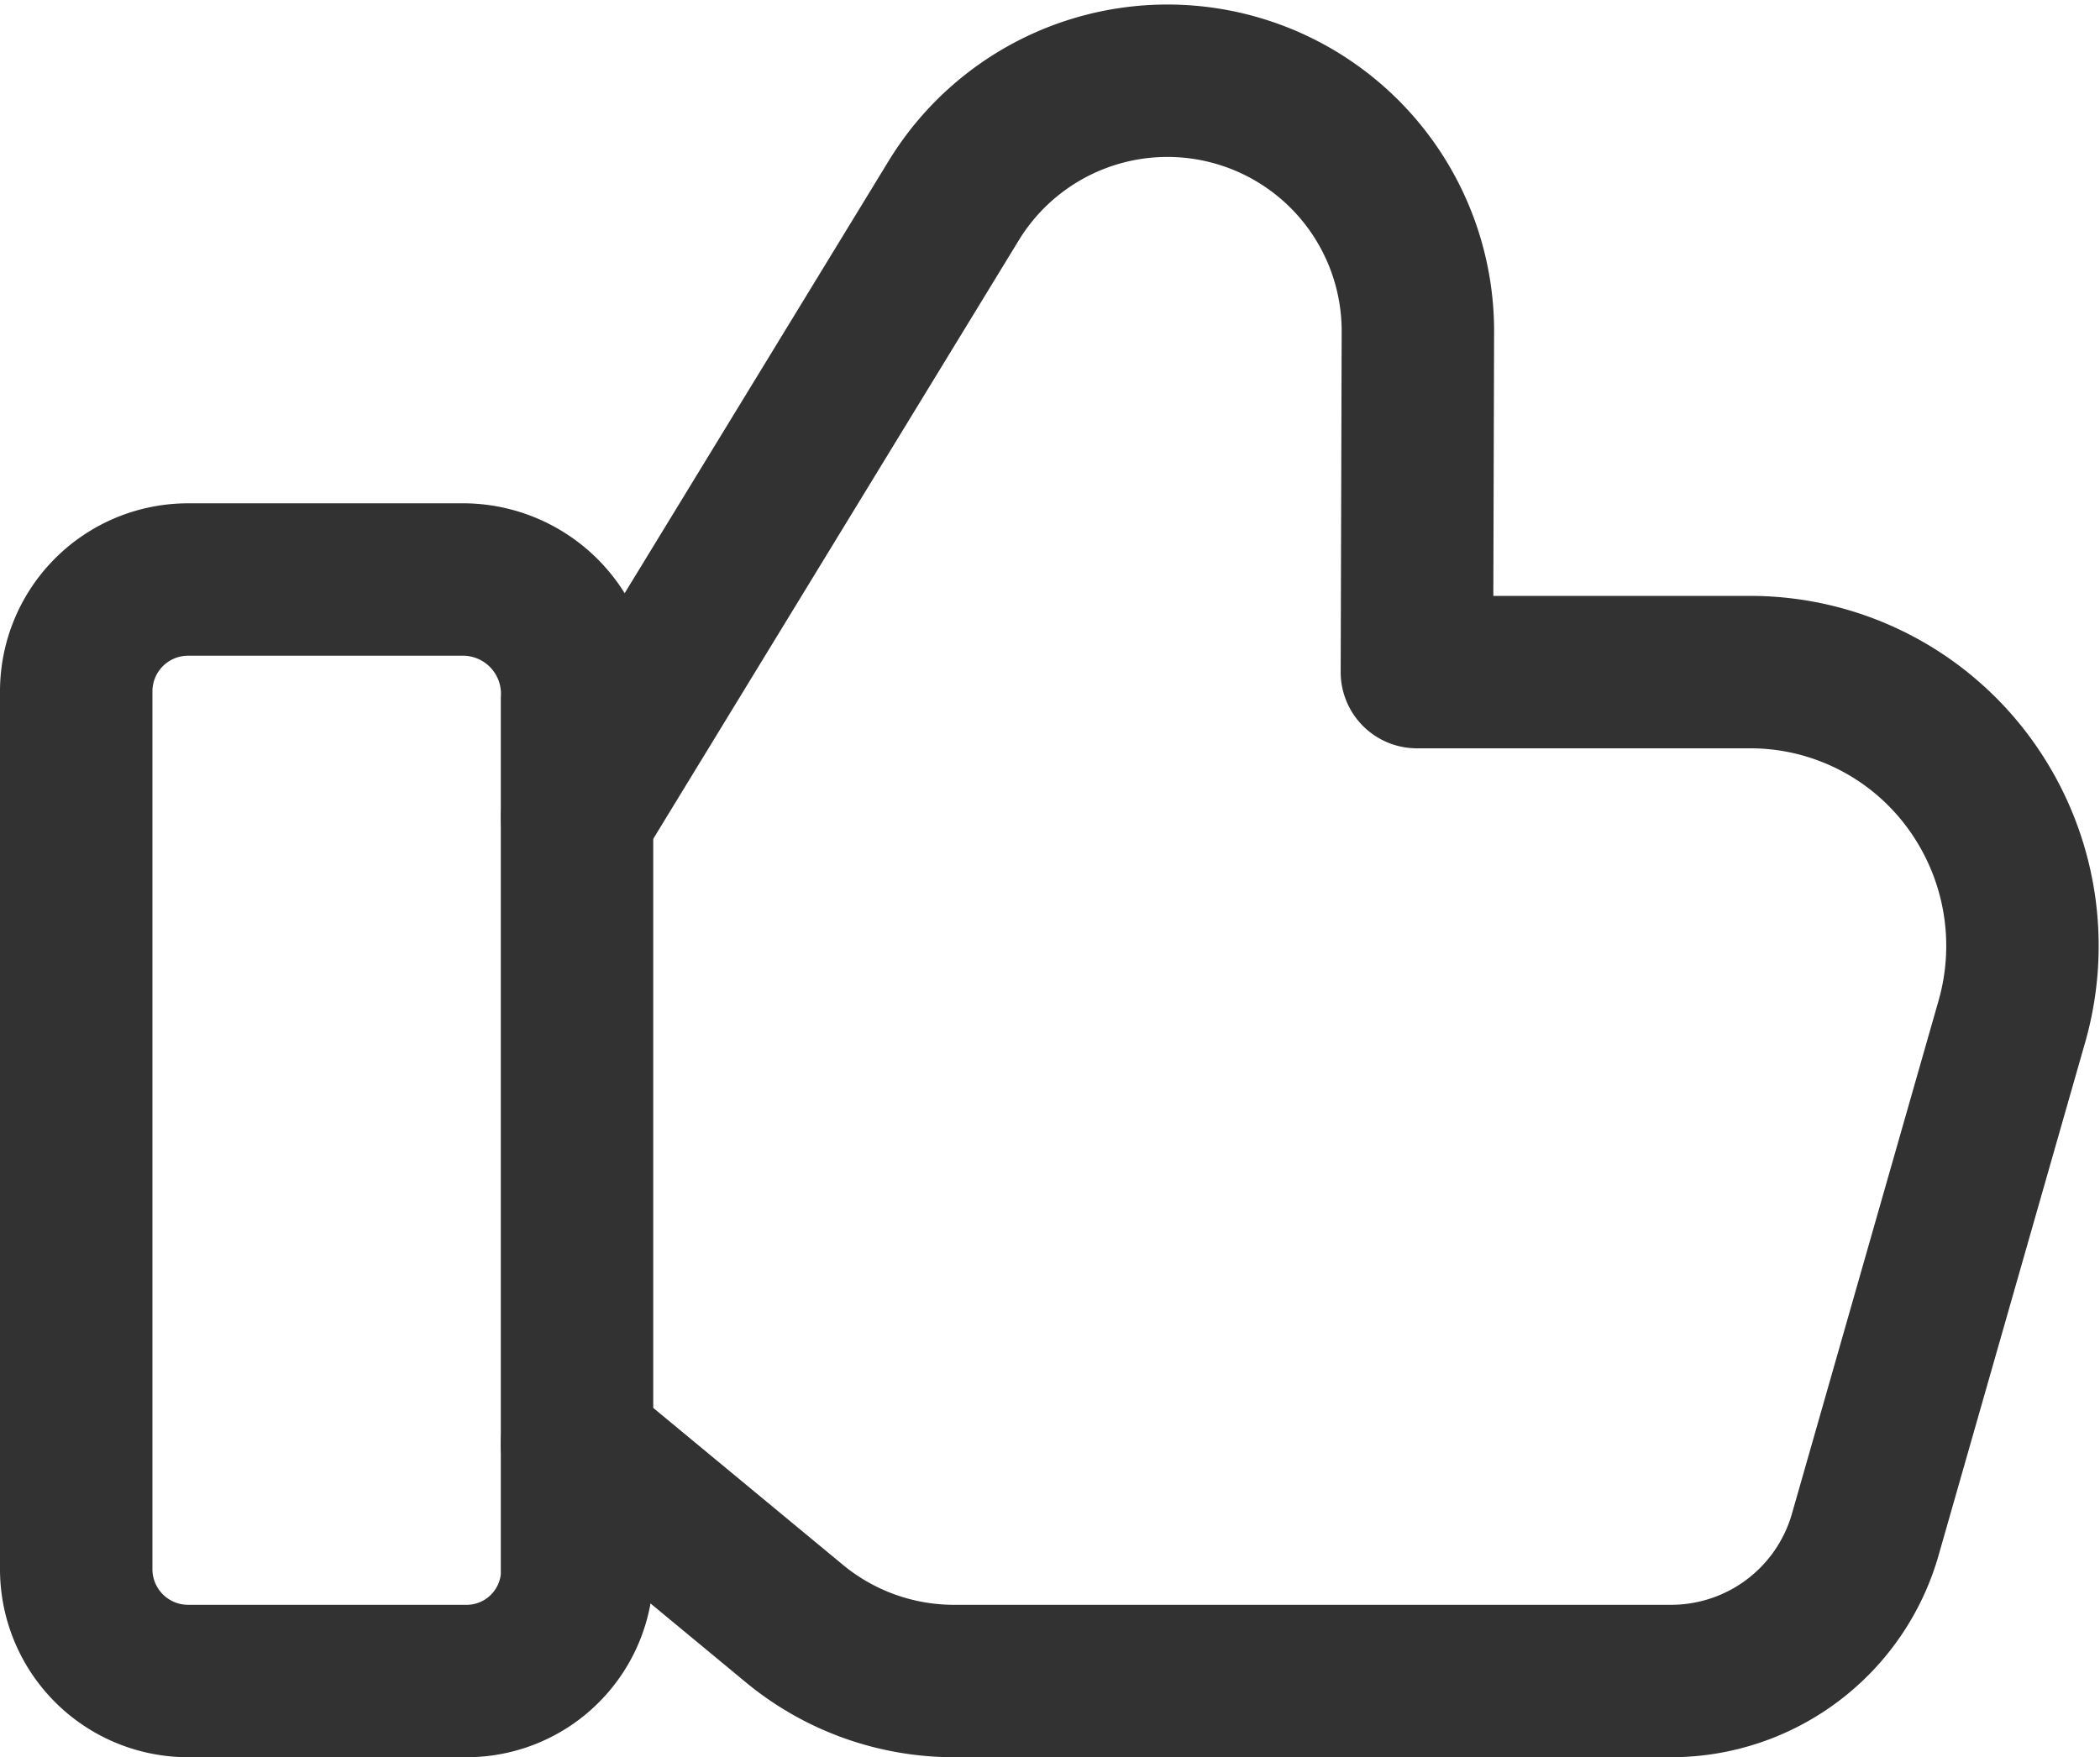 <svg xmlns="http://www.w3.org/2000/svg" width="27.554" height="23.061" viewBox="0 0 27.554 23.061">
  <g id="Group_18356" data-name="Group 18356" transform="translate(-1.015 -0.967)">
    <g id="Group_18357" data-name="Group 18357" transform="translate(2.015 2.013)">
      <path id="Path_50370" data-name="Path 50370" d="M5.852,17.7H2.219A1.468,1.468,0,0,1,.75,16.231V4.714A1.468,1.468,0,0,1,2.219,3.245H5.852a1.5,1.5,0,0,1,1.469,1.58V16.342A1.452,1.452,0,0,1,5.852,17.7Z" transform="translate(-0.75 3.314)" fill="none" stroke="#323232" stroke-linecap="round" stroke-linejoin="round" stroke-width="2"/>
      <path id="Path_50371" data-name="Path 50371" d="M3.252,18.65,6.1,21.007a3.287,3.287,0,0,0,2.1.757H17.61a2.649,2.649,0,0,0,2.544-1.919l1.924-6.734a3.61,3.61,0,0,0-.465-2.994,3.56,3.56,0,0,0-2.965-1.593H14.272l.013-4.473A3.286,3.286,0,0,0,8.2,2.328l-4.946,8.1" transform="translate(3.319 -0.75)" fill="none" stroke="#323232" stroke-linecap="round" stroke-linejoin="round" stroke-width="2"/>
    </g>
  </g>
</svg>
